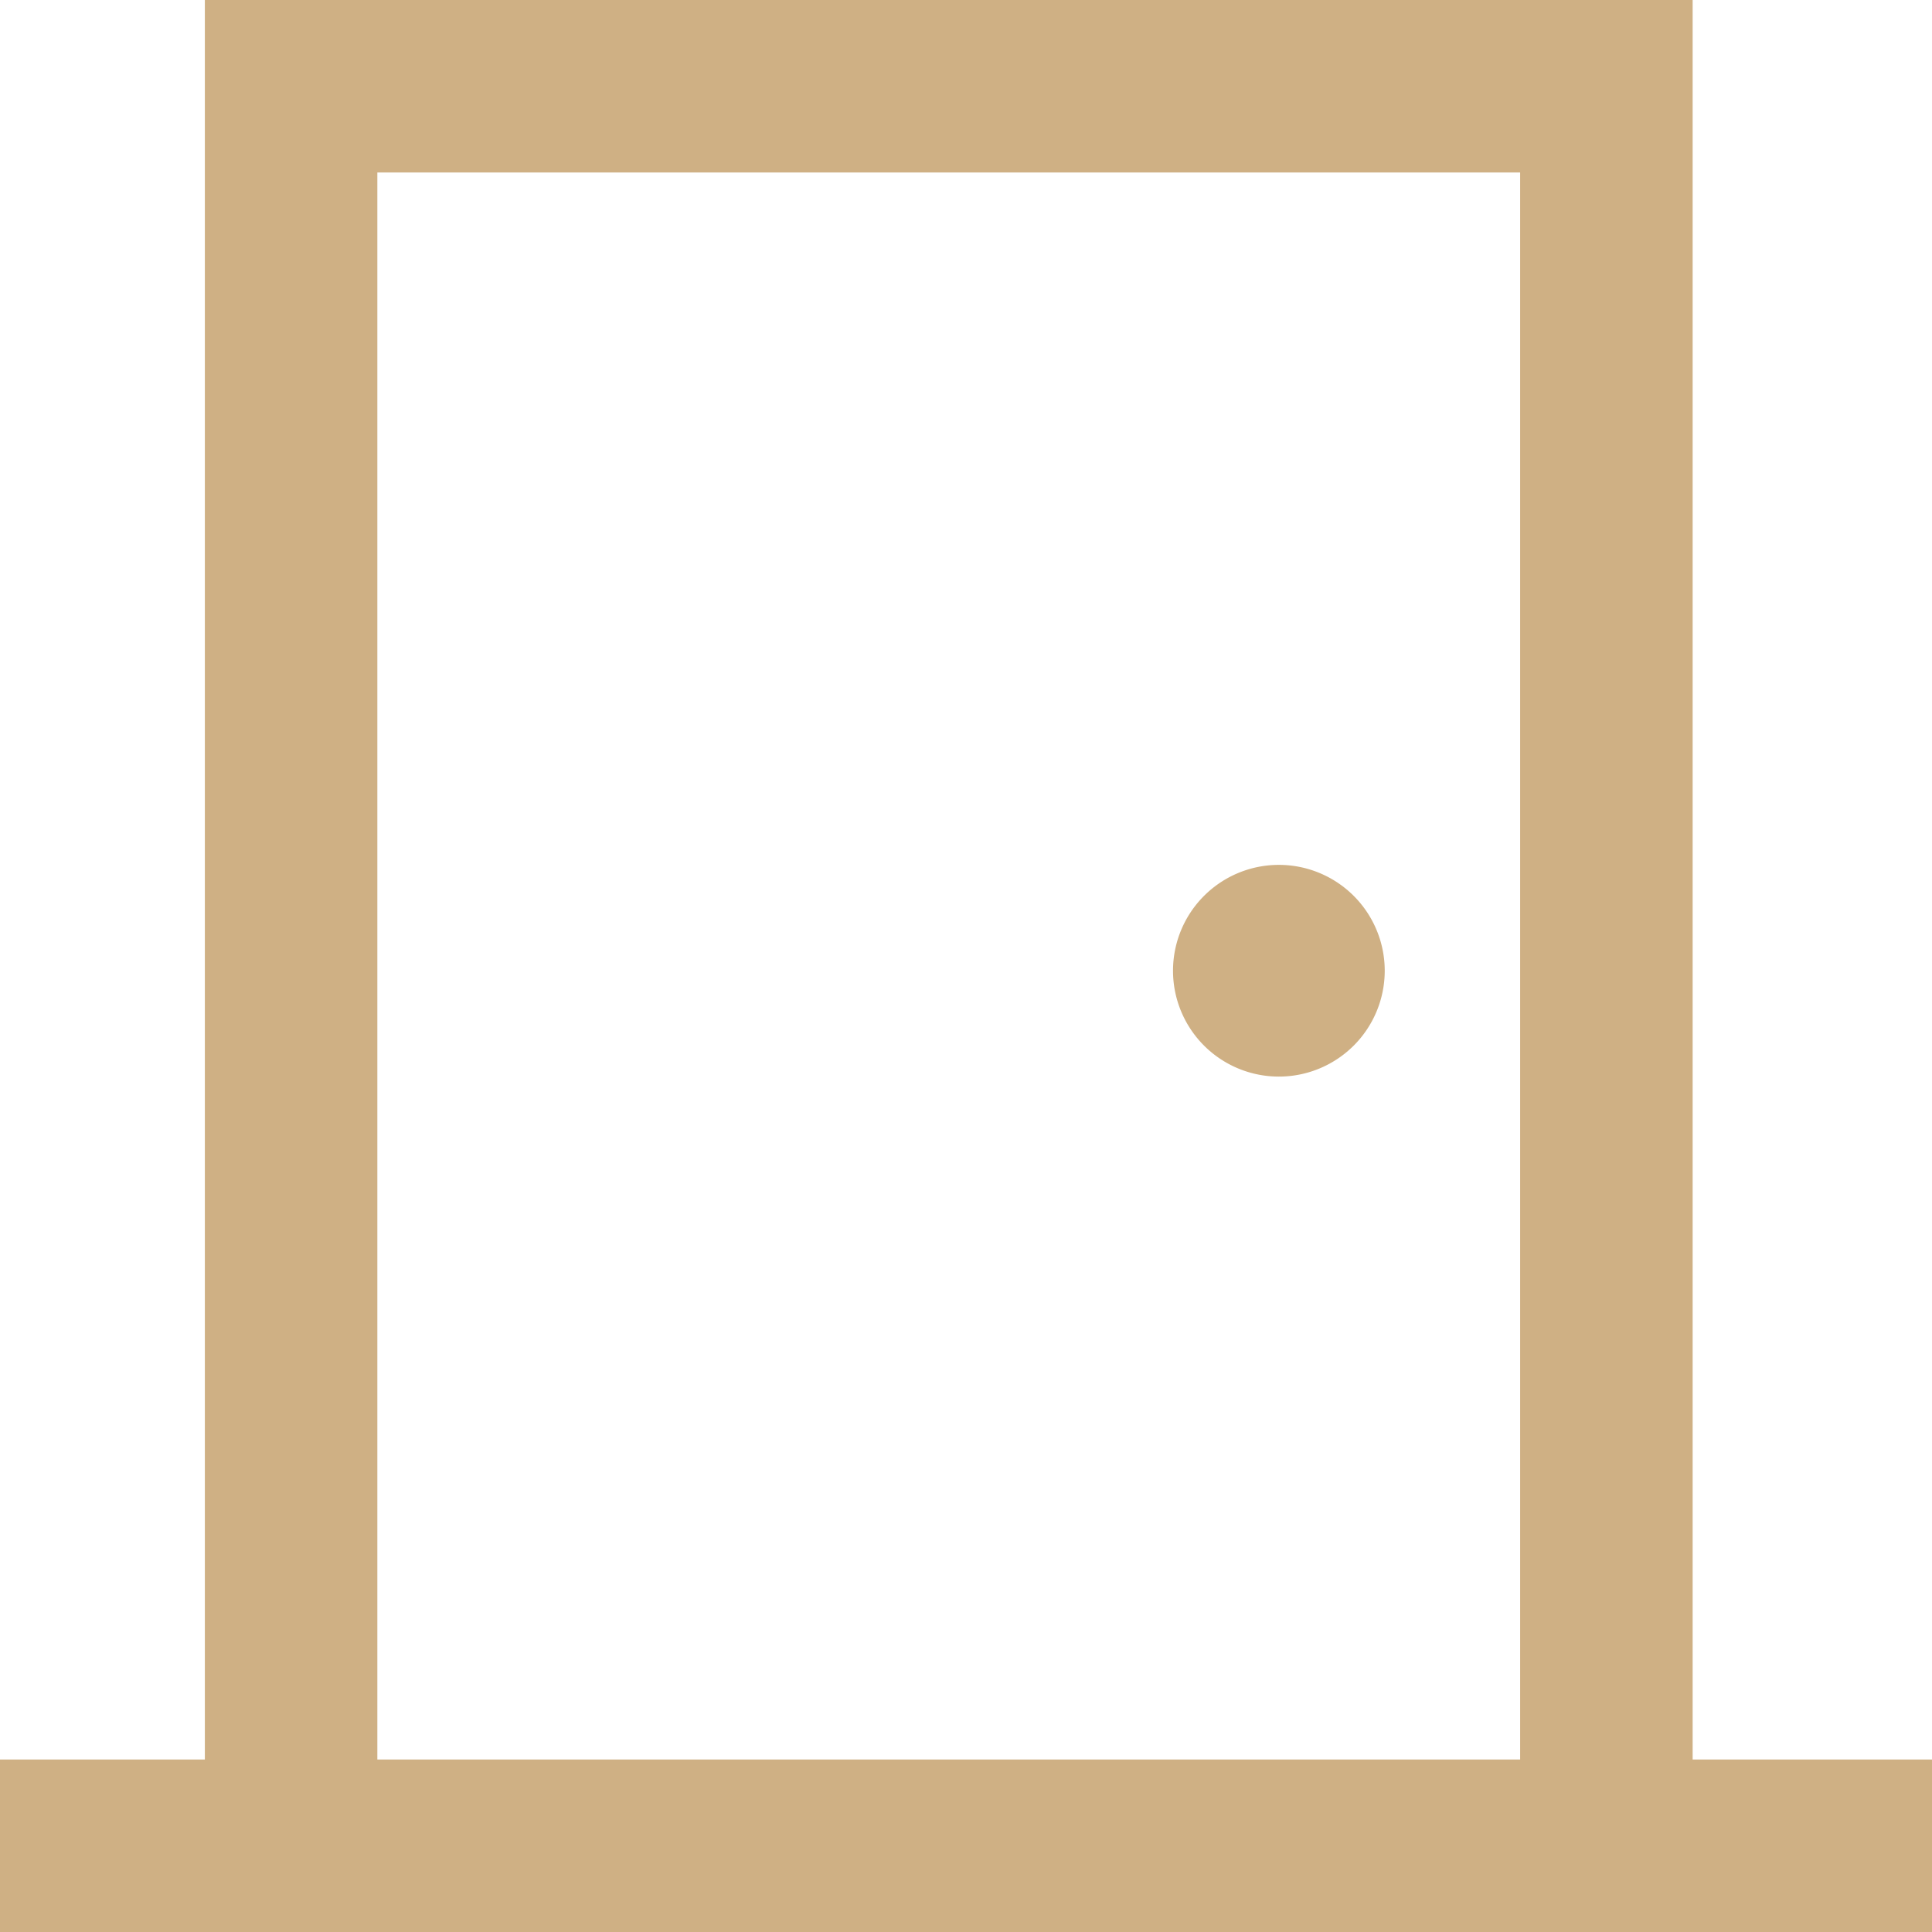 <svg id="Laag_1" data-name="Laag 1" xmlns="http://www.w3.org/2000/svg" viewBox="0 0 167.217 167.22"><defs><style>.cls-1{fill:#cfb084;}</style></defs><path class="cls-1" d="M110.688,74.856a9.162,9.162,0,1,0,9.162,9.162A9.162,9.162,0,0,0,110.688,74.856Z"/><path class="cls-1" d="M146.501,152.289V0H17.73V152.289H0v14.93H167.217v-14.93Zm-113.841,0V14.93h98.91V152.289Z"/></svg>